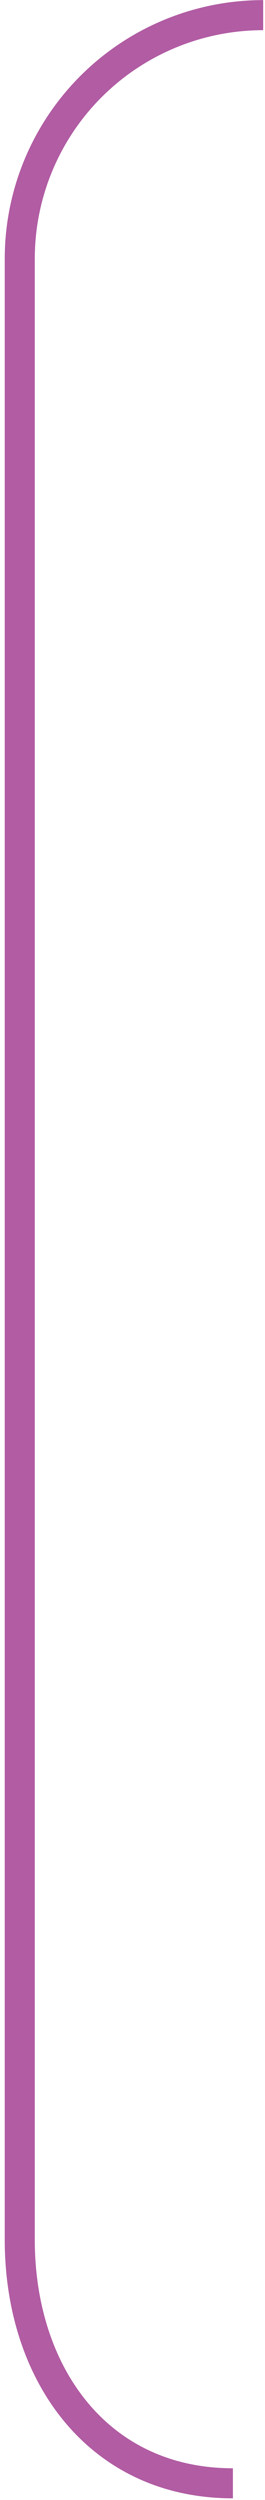 <?xml version="1.0" encoding="UTF-8"?> <svg xmlns="http://www.w3.org/2000/svg" width="35" height="330" viewBox="0 0 35 330" fill="none"> <path d="M30.76 327.79C13.01 327.79 2.61 313.4 2.61 295.64V34.14C2.613 25.615 6.001 17.44 12.03 11.413C18.059 5.386 26.235 2 34.76 2" stroke="#B15CA3" stroke-width="3.97" stroke-miterlimit="10"></path> </svg> 